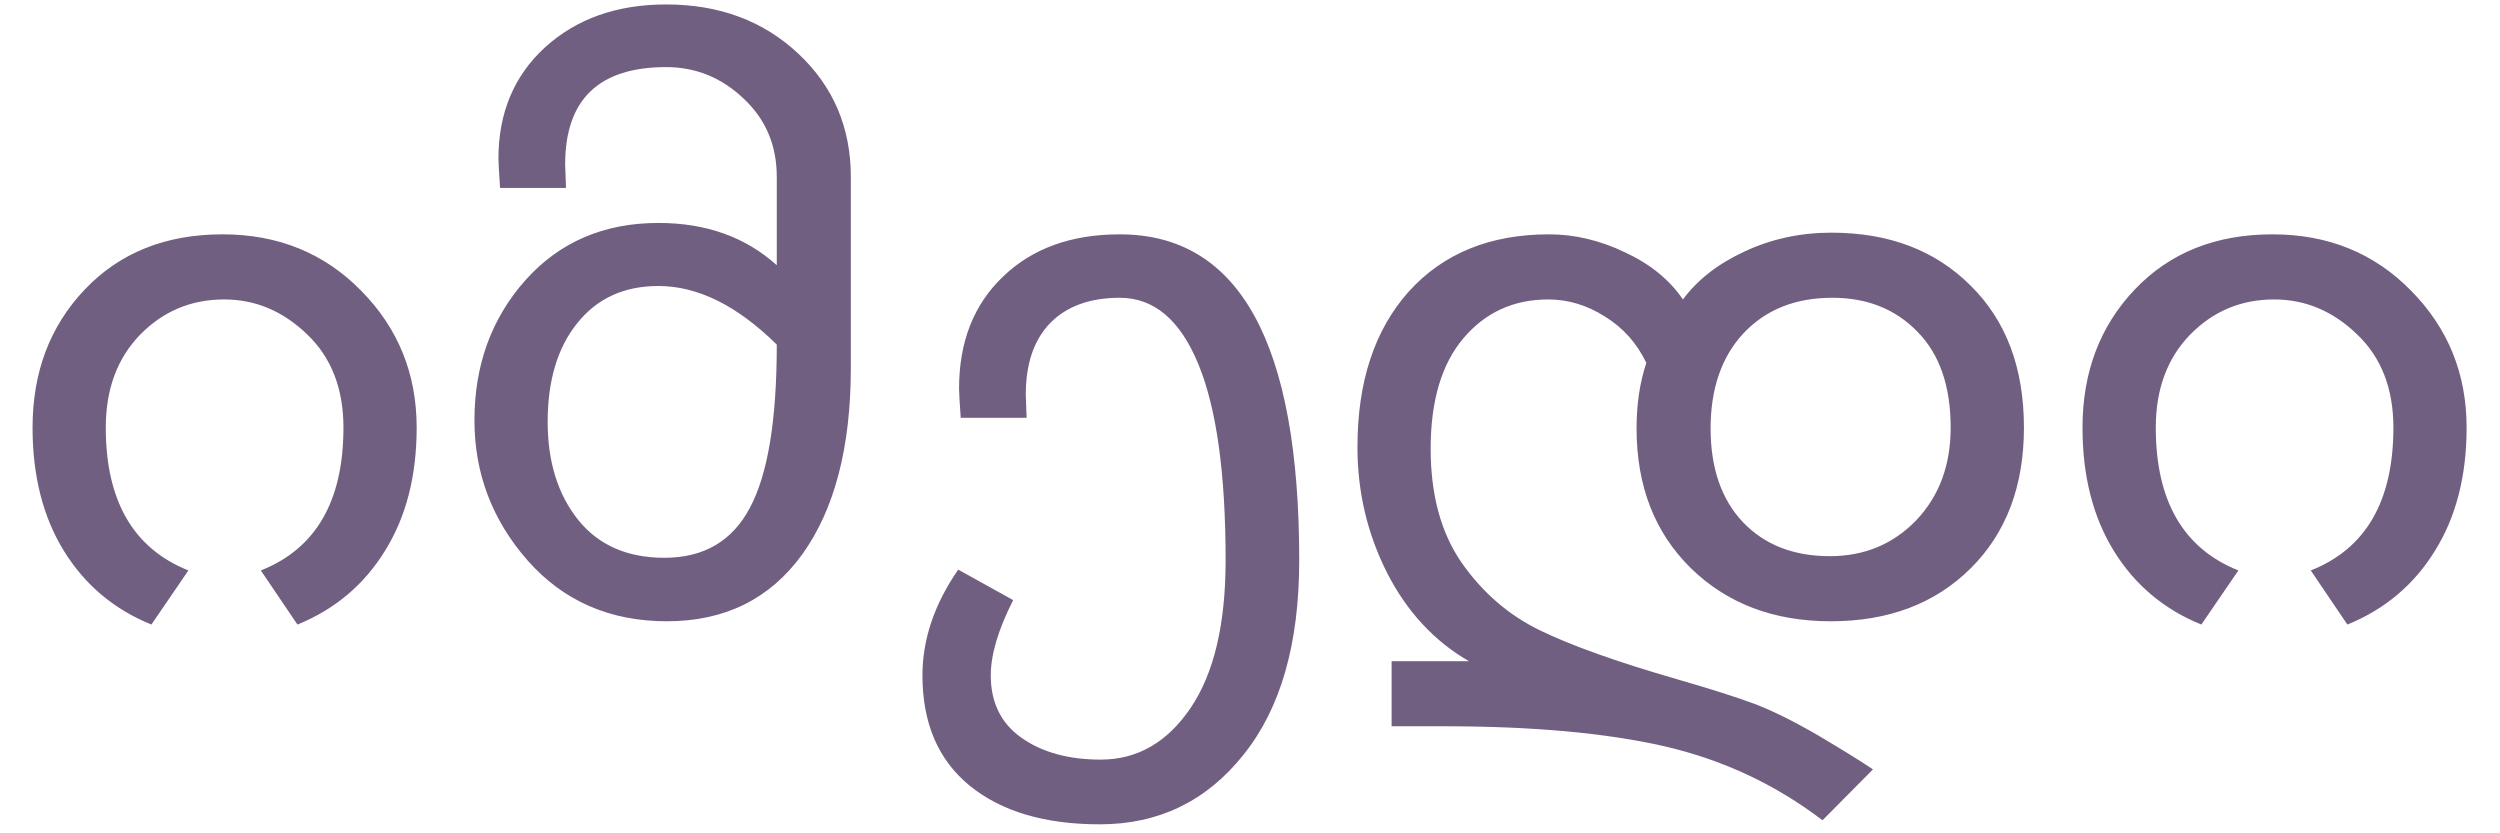 <?xml version="1.0" encoding="UTF-8"?>
<svg xmlns="http://www.w3.org/2000/svg" width="45" height="15" viewBox="0 0 45 15" fill="none">
  <path d="M2.725 11.242C2.051 10.968 1.526 10.526 1.15 9.916C0.774 9.306 0.586 8.566 0.586 7.697C0.586 6.701 0.898 5.873 1.523 5.214C2.153 4.55 2.981 4.218 4.006 4.218C5.007 4.218 5.84 4.557 6.504 5.236C7.168 5.91 7.5 6.73 7.5 7.697C7.5 8.566 7.31 9.306 6.929 9.916C6.553 10.526 6.028 10.968 5.354 11.242L4.695 10.268C5.686 9.877 6.182 9.02 6.182 7.697C6.182 6.994 5.964 6.435 5.53 6.02C5.095 5.6 4.597 5.39 4.036 5.39C3.44 5.39 2.935 5.602 2.52 6.027C2.109 6.452 1.904 7.008 1.904 7.697C1.904 9.015 2.4 9.872 3.391 10.268L2.725 11.242ZM15.315 6.62C15.315 8.046 15.024 9.164 14.443 9.975C13.862 10.78 13.049 11.183 12.004 11.183C10.979 11.183 10.144 10.819 9.5 10.092C8.86 9.364 8.54 8.522 8.54 7.565C8.54 6.574 8.845 5.734 9.456 5.045C10.071 4.357 10.869 4.013 11.851 4.013C12.71 4.013 13.42 4.267 13.982 4.774V3.185C13.982 2.614 13.782 2.143 13.381 1.771C12.986 1.396 12.522 1.208 11.99 1.208C10.779 1.208 10.173 1.791 10.173 2.958C10.173 3.007 10.178 3.148 10.188 3.383H9.001C8.982 3.095 8.972 2.919 8.972 2.855C8.972 2.03 9.253 1.361 9.814 0.849C10.381 0.336 11.106 0.08 11.99 0.08C12.947 0.08 13.74 0.375 14.37 0.966C15 1.557 15.315 2.296 15.315 3.185V6.62ZM13.982 6.203C13.269 5.5 12.559 5.148 11.851 5.148C11.235 5.148 10.749 5.37 10.393 5.814C10.037 6.254 9.858 6.847 9.858 7.594C9.858 8.312 10.041 8.9 10.408 9.359C10.774 9.813 11.291 10.04 11.96 10.04C12.668 10.04 13.181 9.74 13.498 9.14C13.821 8.539 13.982 7.56 13.982 6.203ZM17.293 7.521C17.273 7.238 17.263 7.062 17.263 6.994C17.263 6.154 17.527 5.482 18.054 4.979C18.581 4.472 19.282 4.218 20.156 4.218C22.31 4.218 23.386 6.173 23.386 10.085C23.386 11.588 23.052 12.755 22.383 13.585C21.719 14.42 20.857 14.838 19.797 14.838C18.806 14.838 18.025 14.606 17.454 14.142C16.887 13.678 16.604 13.017 16.604 12.157C16.604 11.508 16.819 10.873 17.248 10.253L18.237 10.802C17.969 11.33 17.834 11.781 17.834 12.157C17.834 12.646 18.018 13.019 18.384 13.278C18.755 13.541 19.231 13.673 19.812 13.673C20.471 13.673 21.011 13.363 21.431 12.743C21.851 12.123 22.061 11.237 22.061 10.085C22.061 8.522 21.897 7.345 21.57 6.554C21.243 5.758 20.771 5.36 20.156 5.36C19.619 5.36 19.202 5.512 18.904 5.814C18.611 6.117 18.464 6.547 18.464 7.104C18.464 7.147 18.469 7.287 18.479 7.521H17.293ZM30.293 5.39C30.557 5.033 30.928 4.745 31.406 4.525C31.885 4.301 32.405 4.188 32.966 4.188C34.002 4.188 34.836 4.506 35.471 5.141C36.111 5.771 36.431 6.623 36.431 7.697C36.431 8.751 36.111 9.596 35.471 10.231C34.831 10.866 33.992 11.183 32.952 11.183C31.926 11.183 31.086 10.863 30.432 10.224C29.783 9.584 29.458 8.747 29.458 7.711C29.458 7.277 29.517 6.884 29.634 6.532C29.463 6.176 29.214 5.897 28.887 5.697C28.564 5.492 28.225 5.39 27.869 5.39C27.244 5.39 26.733 5.624 26.338 6.093C25.947 6.557 25.752 7.218 25.752 8.078C25.752 8.908 25.938 9.591 26.309 10.128C26.685 10.665 27.153 11.071 27.715 11.344C28.276 11.618 29.097 11.911 30.176 12.223C30.786 12.399 31.255 12.548 31.582 12.67C31.914 12.797 32.297 12.987 32.732 13.241C33.171 13.5 33.498 13.703 33.713 13.849L32.805 14.765C31.96 14.12 31.011 13.676 29.956 13.432C28.901 13.192 27.581 13.073 25.994 13.073H25.049V11.901H26.44C25.815 11.54 25.325 11.01 24.968 10.312C24.612 9.608 24.434 8.854 24.434 8.048C24.434 6.872 24.741 5.939 25.356 5.25C25.977 4.562 26.819 4.218 27.883 4.218C28.342 4.218 28.796 4.325 29.246 4.54C29.7 4.75 30.049 5.033 30.293 5.39ZM32.937 10.011C33.557 10.011 34.075 9.796 34.49 9.367C34.905 8.932 35.112 8.375 35.112 7.697C35.112 6.955 34.915 6.381 34.519 5.976C34.123 5.565 33.611 5.36 32.981 5.36C32.317 5.36 31.785 5.573 31.384 5.998C30.989 6.422 30.791 6.994 30.791 7.711C30.791 8.424 30.984 8.986 31.37 9.396C31.76 9.806 32.283 10.011 32.937 10.011ZM39.624 11.242C38.95 10.968 38.425 10.526 38.049 9.916C37.673 9.306 37.485 8.566 37.485 7.697C37.485 6.701 37.798 5.873 38.423 5.214C39.053 4.55 39.88 4.218 40.906 4.218C41.907 4.218 42.739 4.557 43.403 5.236C44.067 5.91 44.399 6.73 44.399 7.697C44.399 8.566 44.209 9.306 43.828 9.916C43.452 10.526 42.927 10.968 42.253 11.242L41.594 10.268C42.585 9.877 43.081 9.02 43.081 7.697C43.081 6.994 42.864 6.435 42.429 6.02C41.995 5.6 41.497 5.39 40.935 5.39C40.339 5.39 39.834 5.602 39.419 6.027C39.009 6.452 38.804 7.008 38.804 7.697C38.804 9.015 39.299 9.872 40.291 10.268L39.624 11.242Z" fill="#715F81"></path>
</svg>
